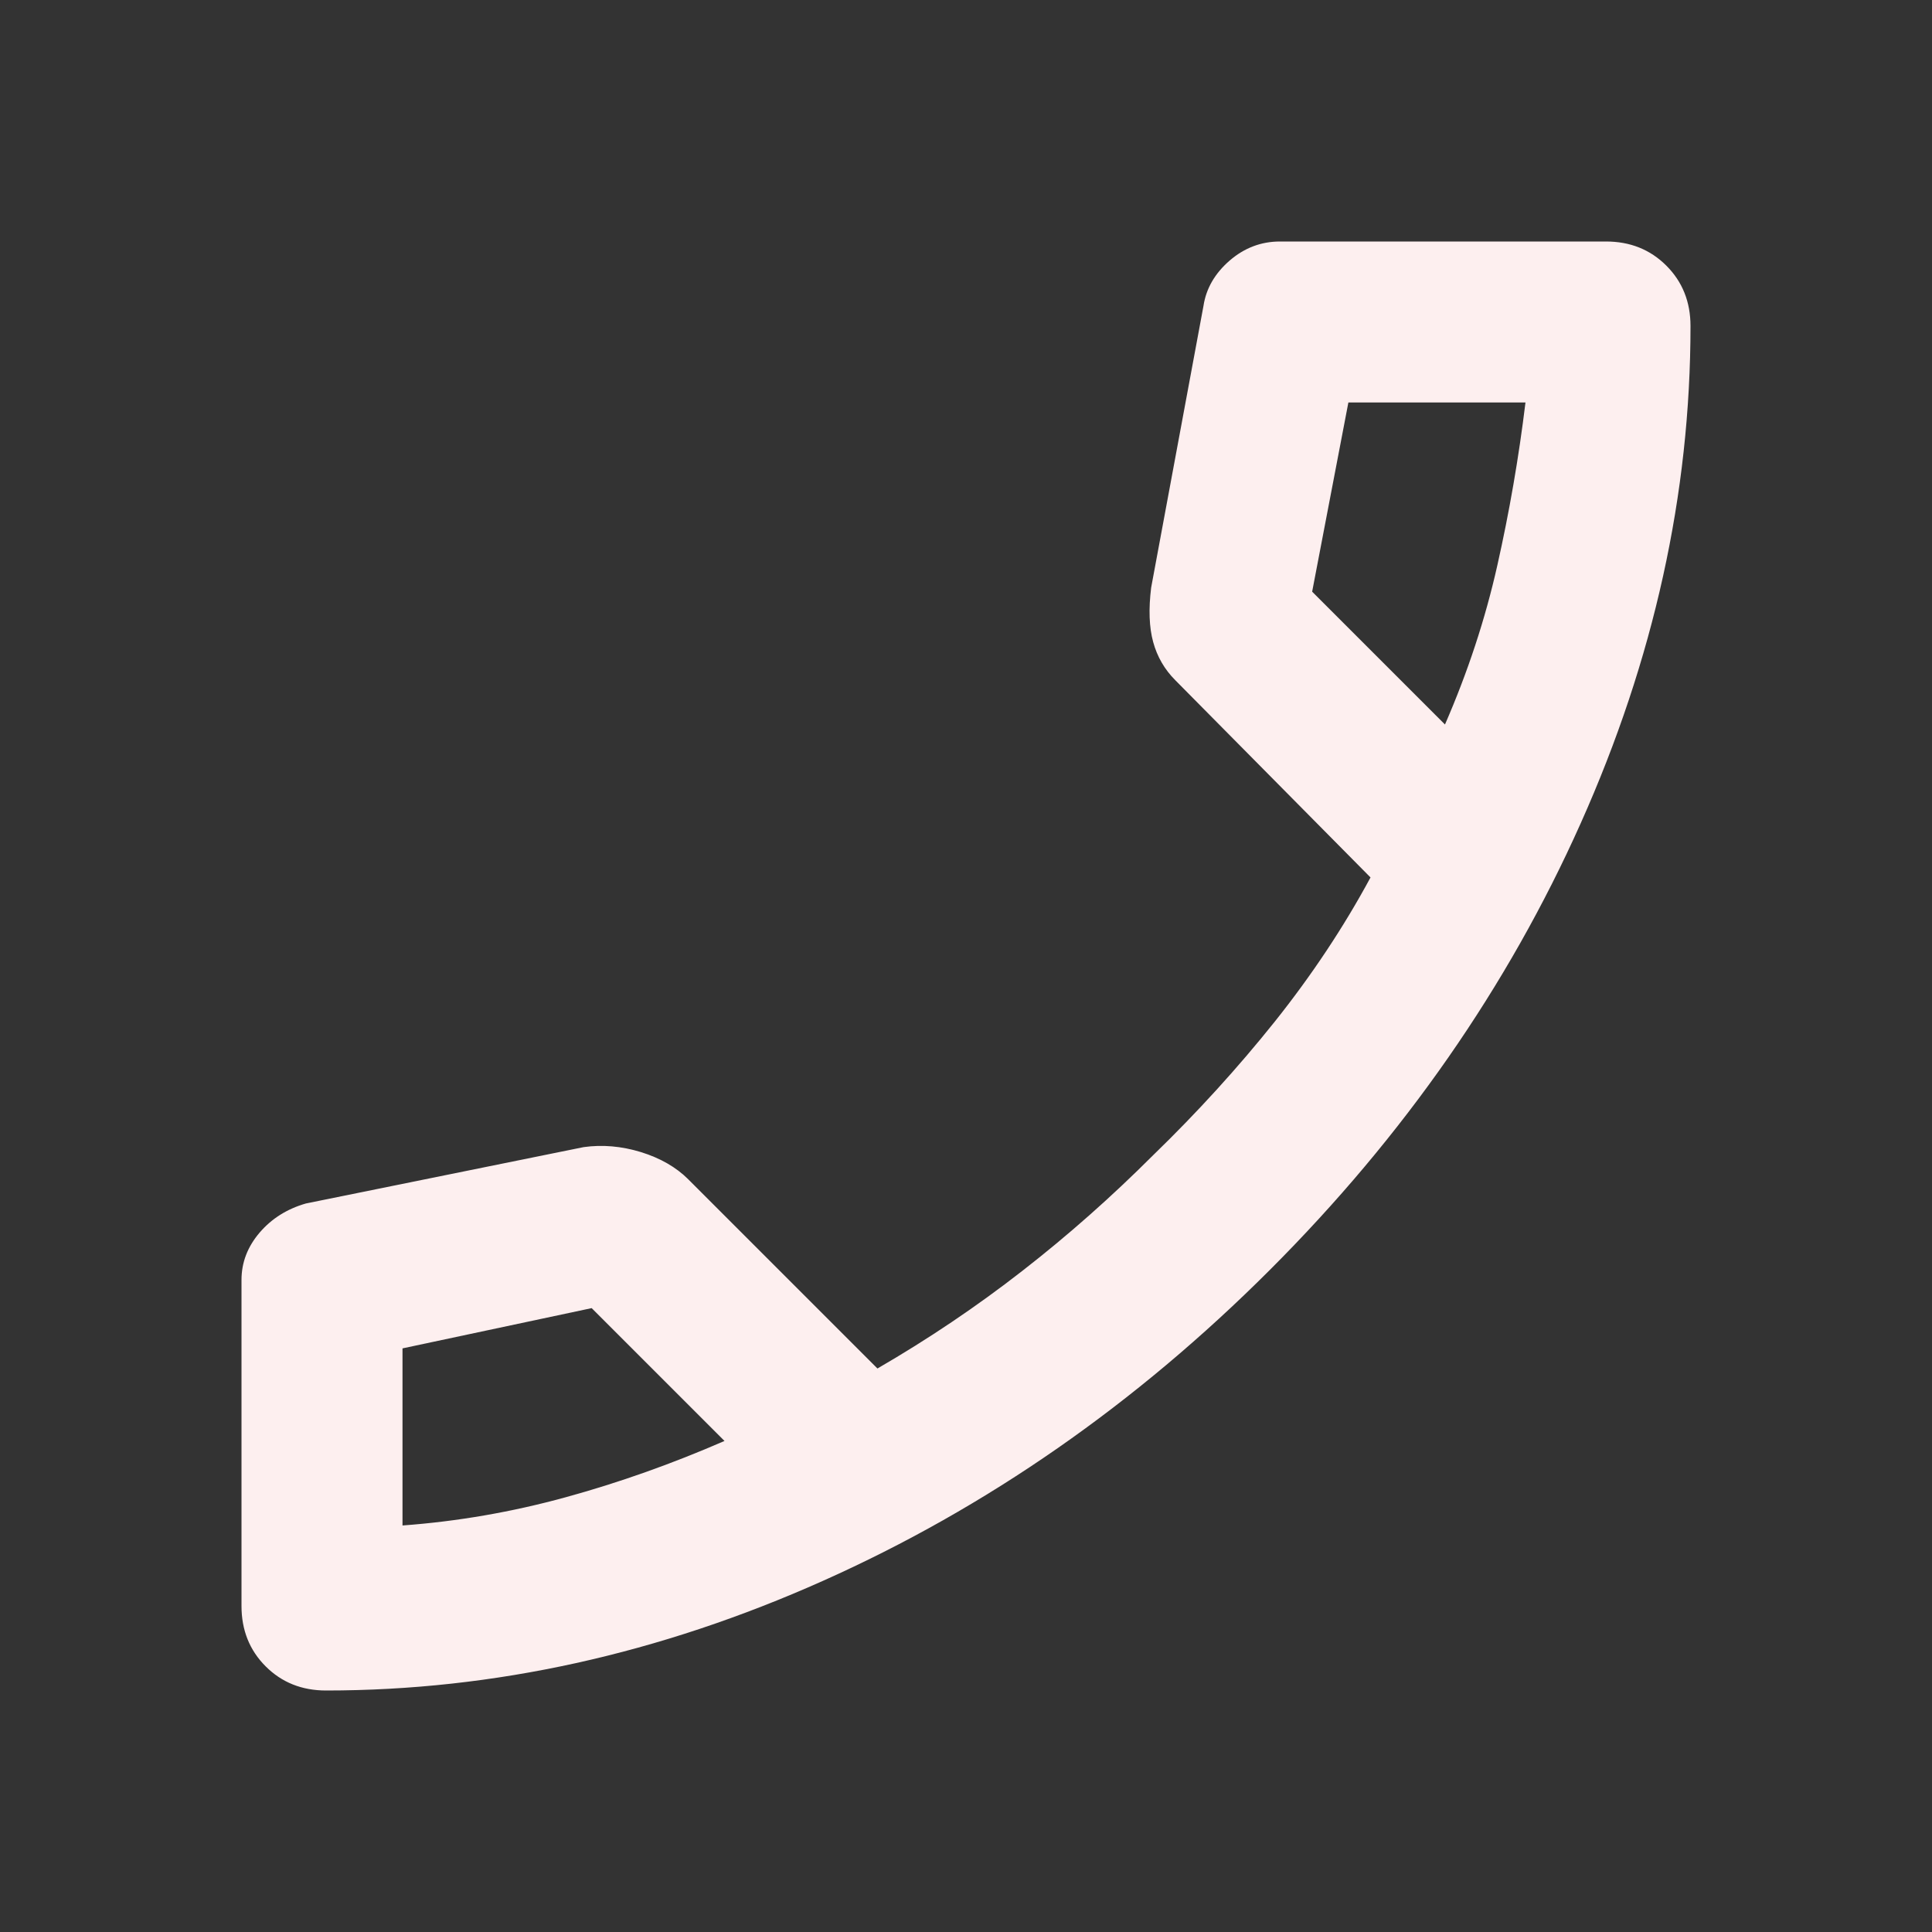 <?xml version="1.0" encoding="utf-8"?>
<svg width="24" height="24" viewBox="0 0 24 24" fill="none" xmlns="http://www.w3.org/2000/svg">
  <rect x="0" y="0" width="24" height="24" fill="#333333" stroke="none"/>
  <g>
    <path d="M1.05 18C0.75 18 0.5 17.9 0.3 17.7C0.1 17.5 0 17.25 0 16.95C0 16.95 0 12.9 0 12.9C0 12.683 0.075 12.488 0.225 12.312C0.375 12.137 0.567 12.017 0.8 11.95C0.8 11.95 4.25 11.25 4.25 11.25C4.483 11.217 4.721 11.238 4.963 11.312C5.204 11.387 5.4 11.5 5.55 11.65C5.55 11.65 7.9 14 7.9 14C8.533 13.633 9.133 13.229 9.7 12.787C10.267 12.346 10.808 11.867 11.325 11.35C11.875 10.817 12.379 10.262 12.838 9.688C13.296 9.113 13.692 8.517 14.025 7.9C14.025 7.9 11.6 5.45 11.6 5.45C11.467 5.317 11.375 5.158 11.325 4.975C11.275 4.792 11.267 4.567 11.3 4.3C11.3 4.3 11.95 0.8 11.95 0.8C11.983 0.583 12.092 0.396 12.275 0.237C12.458 0.079 12.667 0 12.9 0C12.9 0 16.95 0 16.95 0C17.25 0 17.5 0.1 17.7 0.3C17.9 0.5 18 0.75 18 1.05C18 3.133 17.546 5.192 16.637 7.225C15.729 9.258 14.442 11.108 12.775 12.775C11.108 14.442 9.258 15.729 7.225 16.637C5.192 17.546 3.133 18 1.05 18ZM14.95 6C15.233 5.35 15.45 4.692 15.6 4.025C15.75 3.358 15.867 2.683 15.95 2C15.95 2 13.75 2 13.75 2L13.3 4.35L14.95 6C14.95 6 14.95 6 14.95 6ZM6 14.9L4.35 13.25L2 13.75C2 13.75 2 15.95 2 15.95C2.683 15.9 3.358 15.783 4.025 15.6C4.692 15.417 5.35 15.183 6 14.9C6 14.9 6 14.9 6 14.9Z" fill="#FDEFEF" transform="translate(3 3)" />
  </g>
</svg>